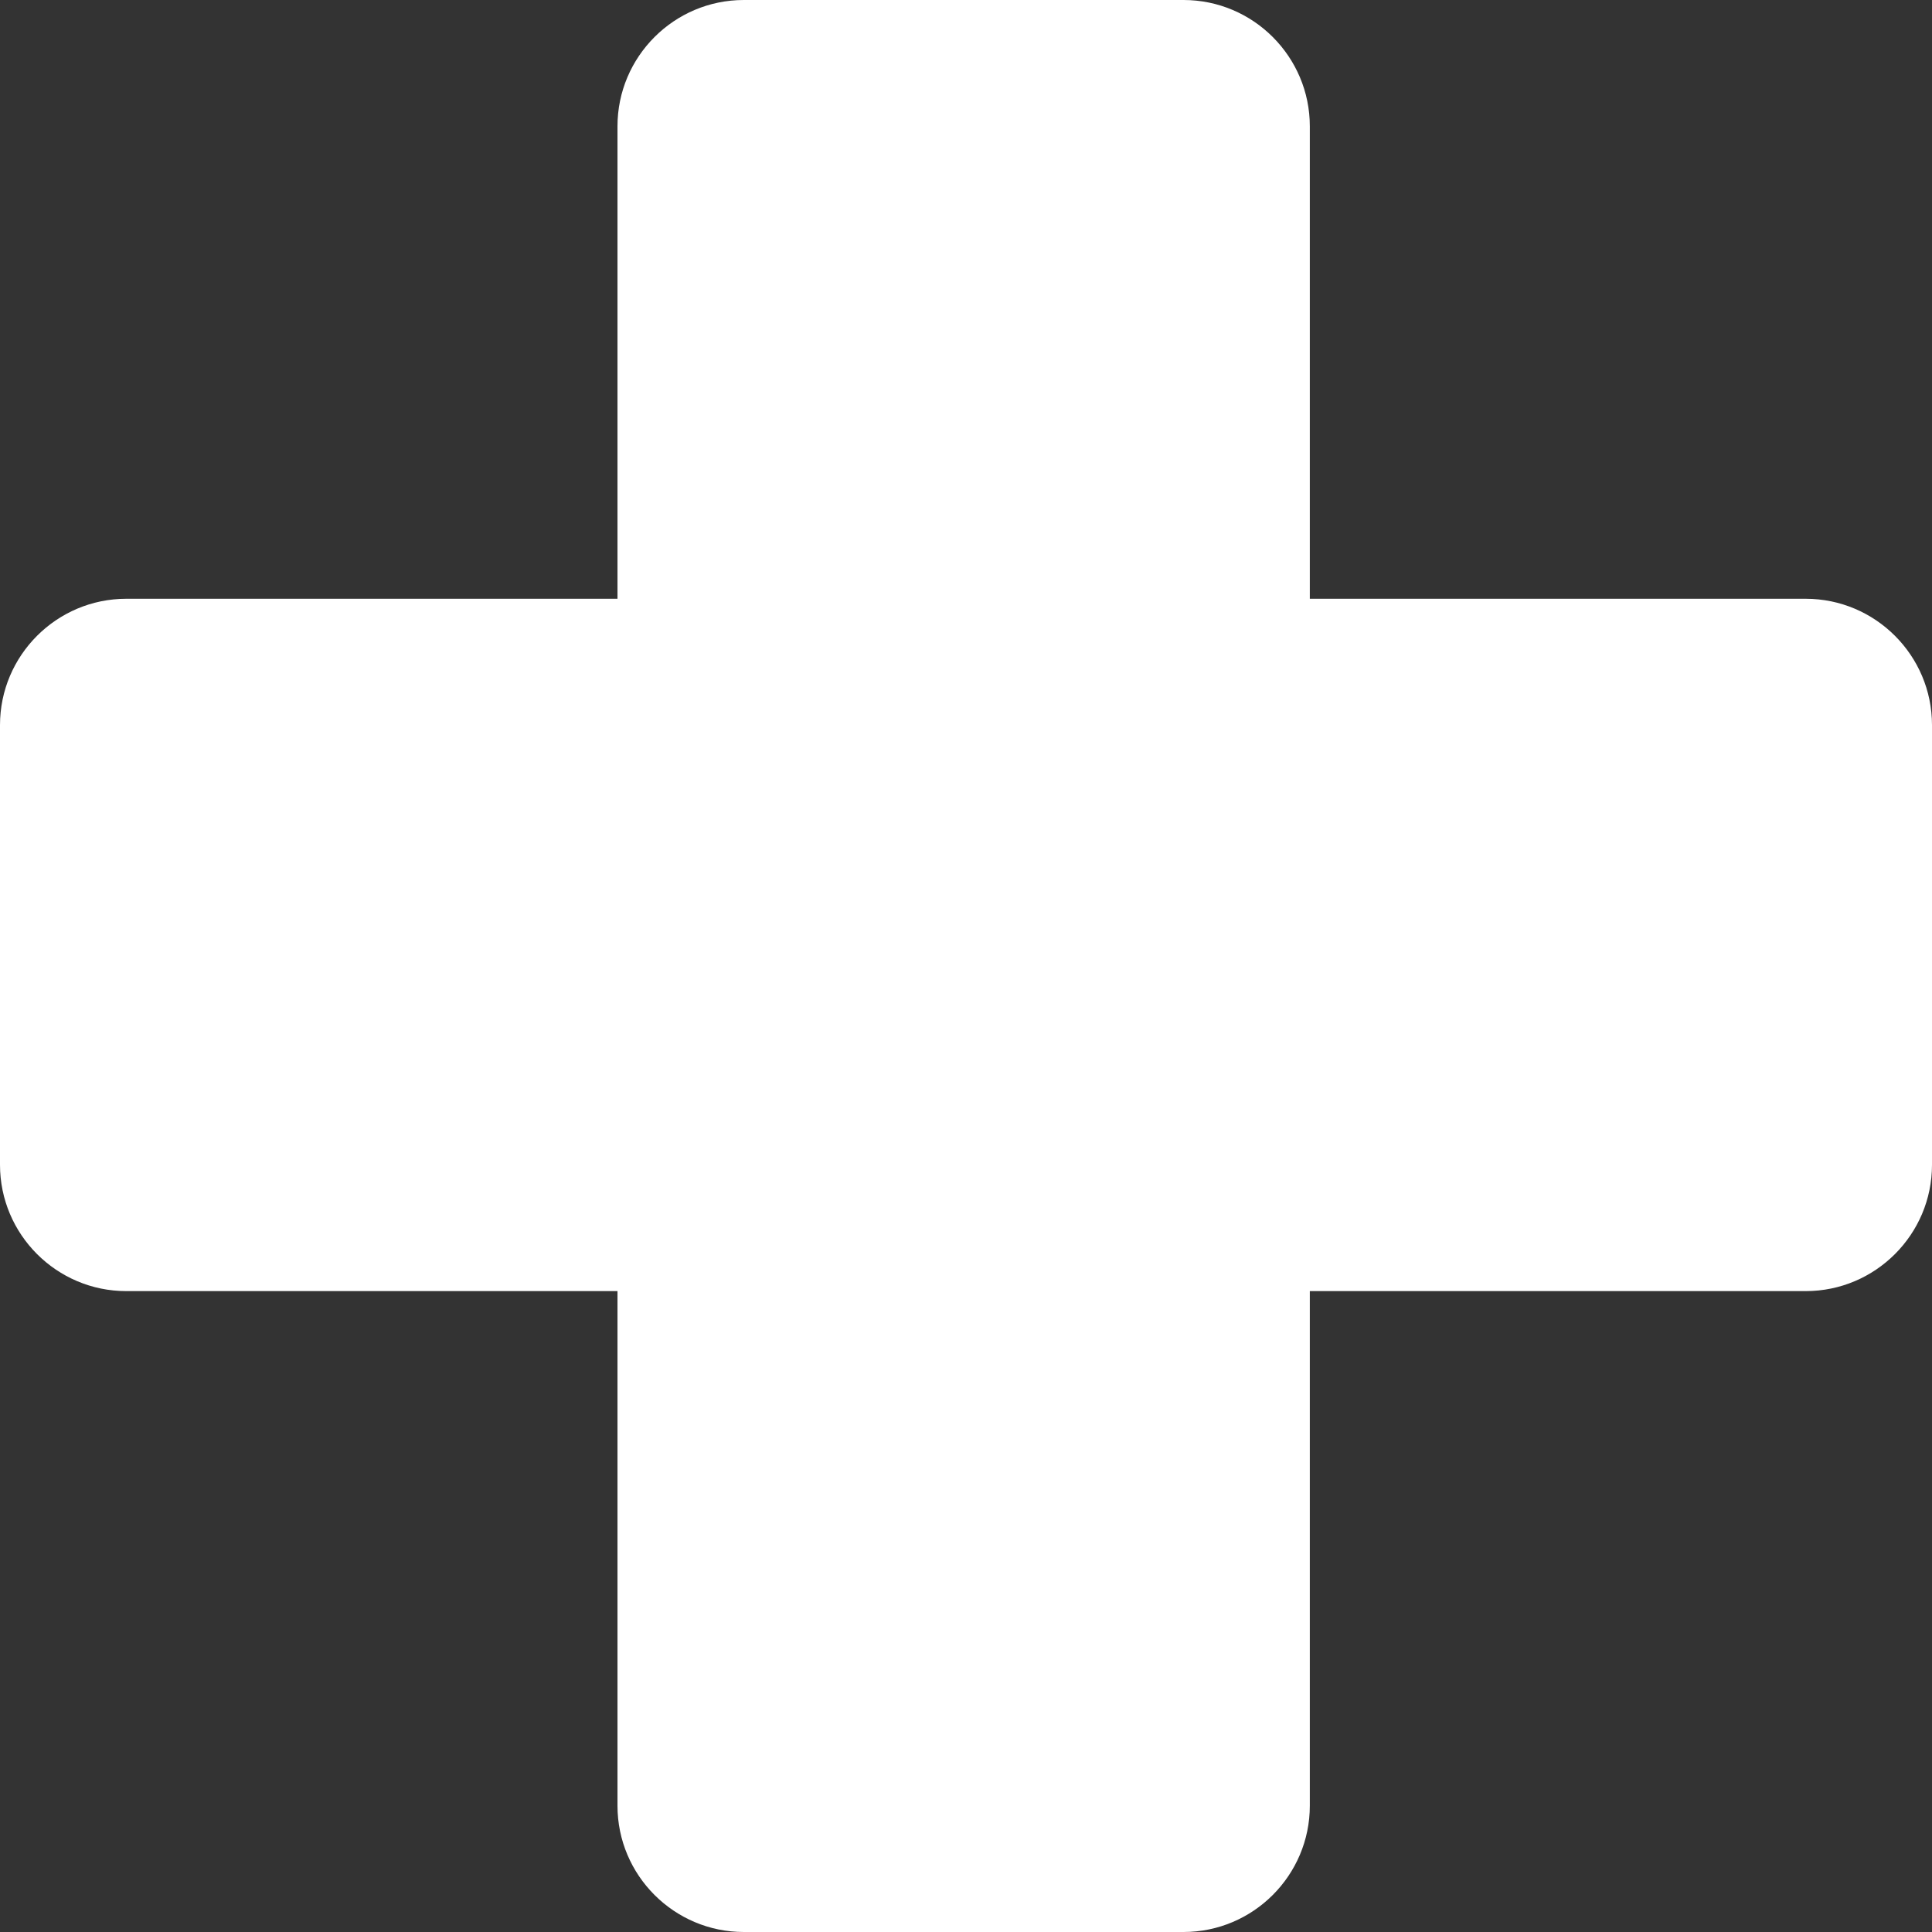 <?xml version="1.0" encoding="UTF-8"?> <svg xmlns="http://www.w3.org/2000/svg" width="51" height="51" viewBox="0 0 51 51" fill="none"><rect x="0" y="0" width="51" height="51" fill="#333333" stroke="none"/> <g clip-path="url(#clip0_361_5910)"> <path d="M47.666 15.806H34.576V3.334C34.576 1.496 33.081 0 31.242 0H19.634C17.796 0 16.3 1.496 16.3 3.334V15.806H3.334C1.496 15.806 0 17.302 0 19.14V30.748C0 32.587 1.496 34.082 3.334 34.082H16.3V47.666C16.3 49.504 17.796 51 19.634 51H31.242C33.081 51 34.576 49.504 34.576 47.666V34.082H47.666C49.504 34.082 51 32.587 51 30.748V19.14C51 17.302 49.504 15.806 47.666 15.806Z" fill="white"></path> </g> <defs> <clipPath id="clip0_361_5910"> <rect width="51" height="51" fill="white"></rect> </clipPath> </defs> </svg> 